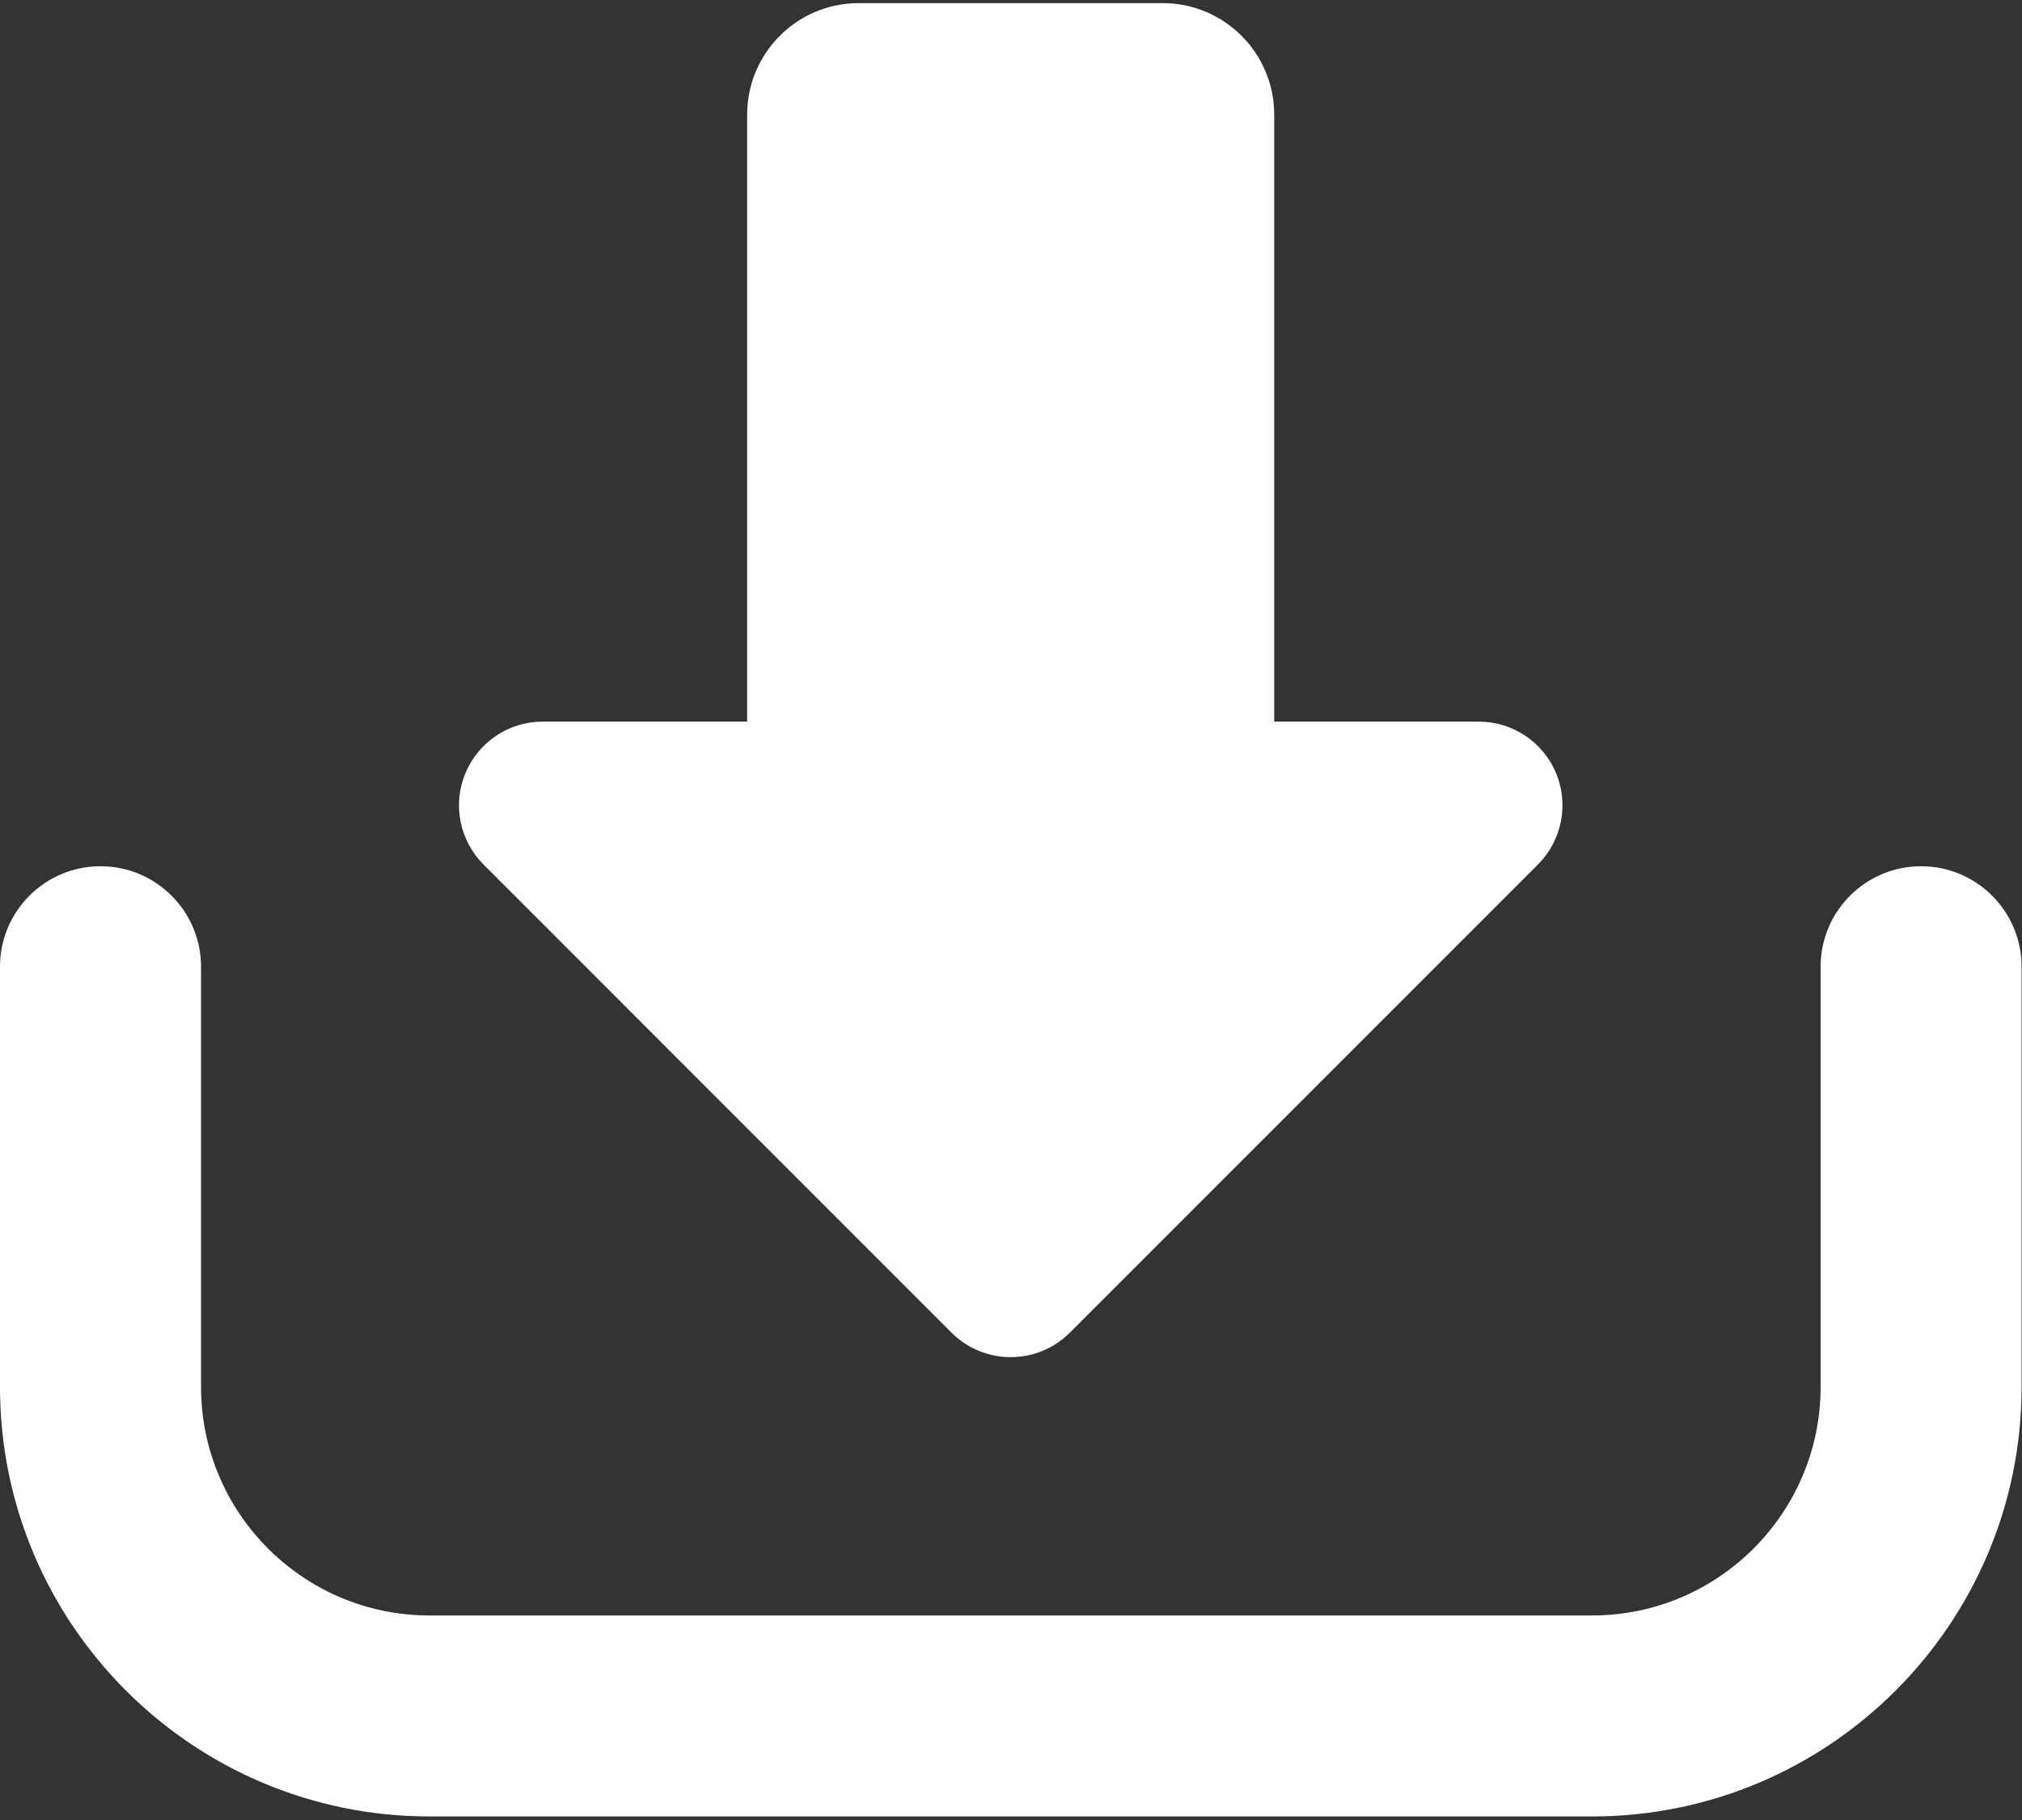 <?xml version="1.0" encoding="UTF-8"?> <svg xmlns="http://www.w3.org/2000/svg" width="460" height="414" viewBox="0 0 460 414" fill="none"><rect x="0" y="0" width="460" height="414" fill="#333333" stroke="none"/> <path d="M216.459 303.136C223.913 310.574 235.959 310.574 243.397 303.136L349.877 196.656C355.323 191.194 356.956 183.008 354.023 175.915C351.059 168.791 344.131 164.15 336.424 164.15H289.879V26.079C289.879 12.071 278.521 0.713 264.528 0.713H195.328C181.335 0.713 169.976 12.071 169.976 26.079V164.149H123.449C115.742 164.149 108.828 168.79 105.864 175.914C102.916 183.007 104.548 191.194 109.996 196.655L216.459 303.136Z" fill="white"></path> <path d="M437.037 197.045C424.42 197.045 414.184 207.282 414.184 219.912V315.512C414.184 344.155 390.868 367.472 362.223 367.472H97.679C69.035 367.472 45.735 344.155 45.735 315.512V219.912C45.735 207.282 35.483 197.045 22.867 197.045C10.237 197.045 0 207.282 0 219.912V315.512C0 369.387 43.819 413.191 97.679 413.191H362.223C416.084 413.191 459.904 369.387 459.904 315.512V219.912C459.904 207.282 449.668 197.045 437.037 197.045Z" fill="white"></path> </svg> 